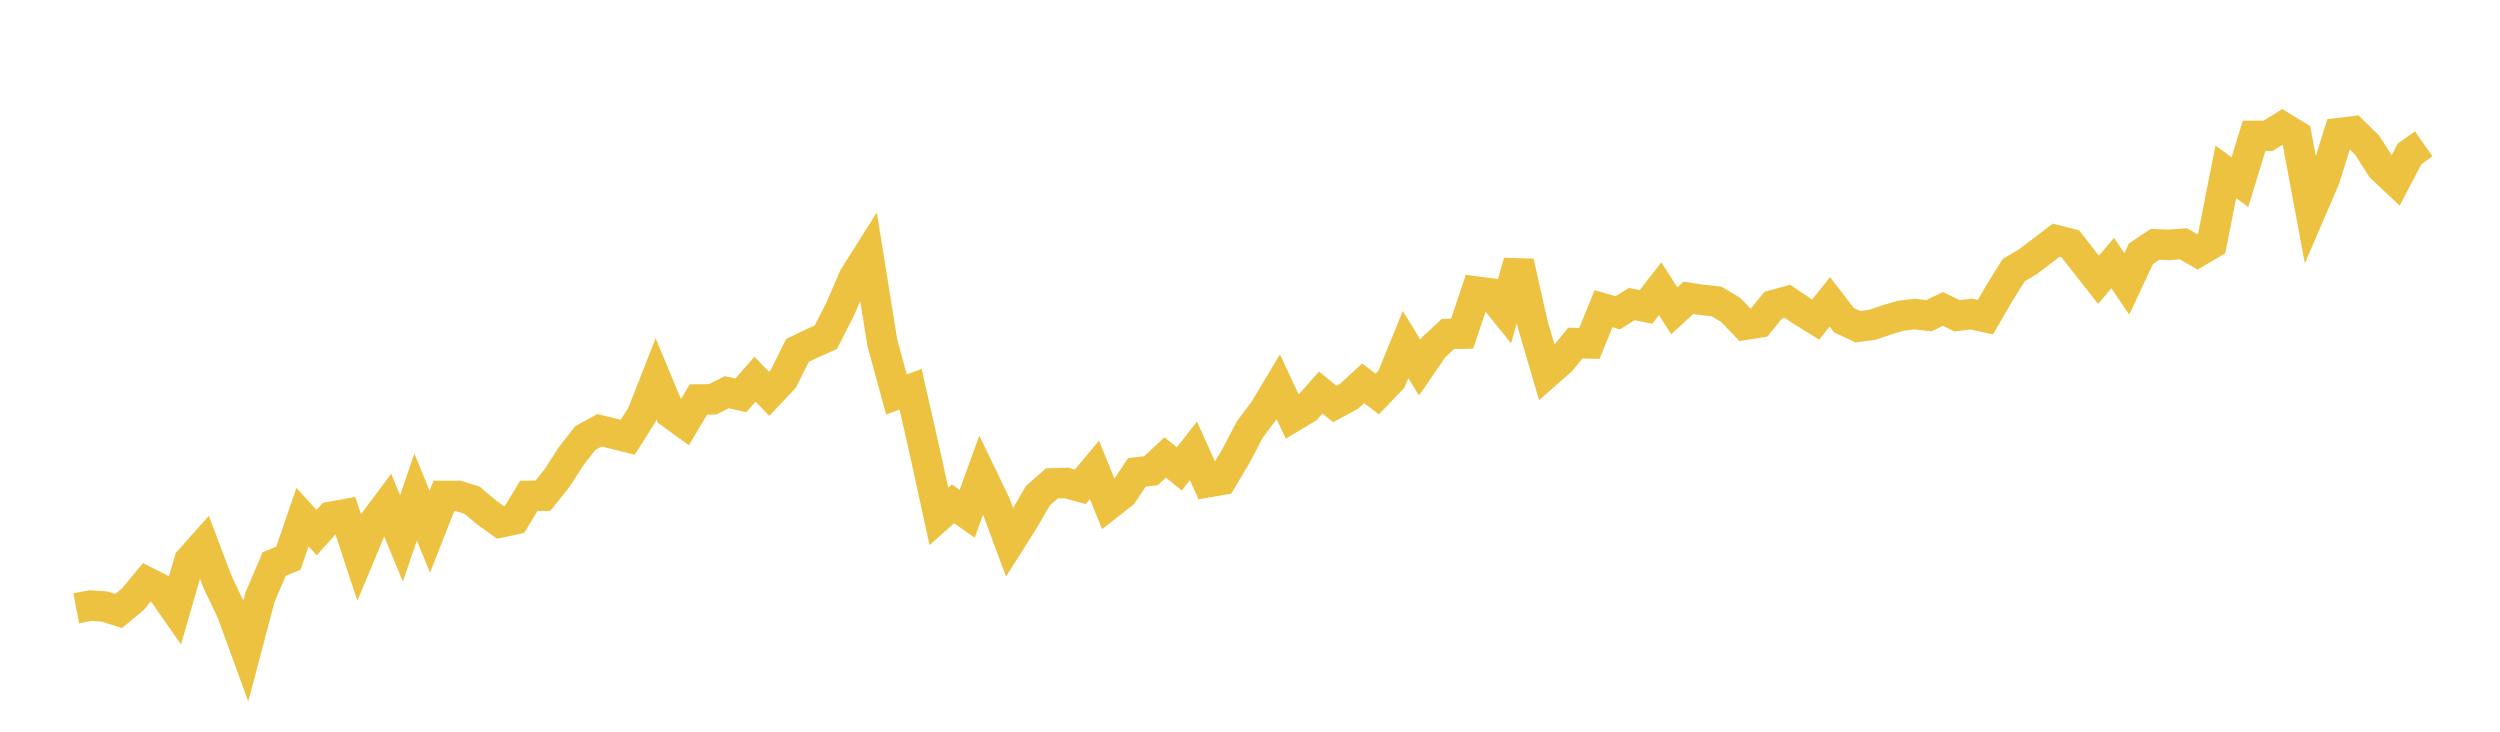 <svg width="164" height="48" xmlns="http://www.w3.org/2000/svg" xmlns:xlink="http://www.w3.org/1999/xlink"><path fill="none" stroke="rgb(237,194,64)" stroke-width="2" d="M5,39.905L5.928,39.728L6.855,39.787L7.783,40.082L8.711,39.314L9.639,38.192L10.566,38.659L11.494,39.987L12.422,36.775L13.349,35.736L14.277,38.192L15.205,40.135L16.133,42.68L17.06,39.173L17.988,36.994L18.916,36.622L19.843,33.924L20.771,34.939L21.699,33.906L22.627,33.735L23.554,36.551L24.482,34.325L25.41,33.085L26.337,35.323L27.265,32.601L28.193,34.88L29.12,32.53L30.048,32.53L30.976,32.819L31.904,33.605L32.831,34.272L33.759,34.071L34.687,32.53L35.614,32.518L36.542,31.361L37.47,29.92L38.398,28.734L39.325,28.226L40.253,28.456L41.181,28.686L42.108,27.216L43.036,24.854L43.964,27.086L44.892,27.759L45.819,26.207L46.747,26.195L47.675,25.728L48.602,25.935L49.53,24.878L50.458,25.835L51.386,24.849L52.313,22.989L53.241,22.54L54.169,22.127L55.096,20.314L56.024,18.177L56.952,16.706L57.88,22.481L58.807,25.876L59.735,25.533L60.663,29.631L61.59,33.876L62.518,33.05L63.446,33.705L64.373,31.149L65.301,33.073L66.229,35.583L67.157,34.118L68.084,32.518L69.012,31.709L69.94,31.68L70.867,31.934L71.795,30.824L72.723,33.109L73.651,32.383L74.578,30.989L75.506,30.877L76.434,30.009L77.361,30.759L78.289,29.572L79.217,31.639L80.145,31.479L81.072,29.92L82,28.155L82.928,26.921L83.855,25.374L84.783,27.352L85.711,26.797L86.639,25.752L87.566,26.502L88.494,26L89.422,25.144L90.349,25.846L91.277,24.878L92.205,22.605L93.133,24.116L94.06,22.764L94.988,21.908L95.916,21.89L96.843,19.127L97.771,19.245L98.699,20.397L99.627,17.185L100.554,21.306L101.482,24.465L102.41,23.65L103.337,22.51L104.265,22.528L105.193,20.249L106.12,20.521L107.048,19.948L107.976,20.137L108.904,18.938L109.831,20.385L110.759,19.535L111.687,19.676L112.614,19.777L113.542,20.338L114.47,21.306L115.398,21.158L116.325,20.019L117.253,19.765L118.181,20.391L119.108,20.963L120.036,19.8L120.964,21.005L121.892,21.436L122.819,21.306L123.747,20.993L124.675,20.716L125.602,20.603L126.53,20.71L127.458,20.267L128.386,20.716L129.313,20.603L130.241,20.804L131.169,19.21L132.096,17.722L133.024,17.173L133.952,16.47L134.88,15.756L135.807,15.992L136.735,17.173L137.663,18.354L138.59,17.256L139.518,18.625L140.446,16.647L141.373,16.027L142.301,16.063L143.229,15.992L144.157,16.529L145.084,15.98L146.012,11.274L146.94,11.948L147.867,8.913L148.795,8.907L149.723,8.328L150.651,8.895L151.578,13.866L152.506,11.711L153.434,8.73L154.361,8.617L155.289,9.527L156.217,10.985L157.145,11.859L158.072,10.088L159,9.438"></path></svg>
